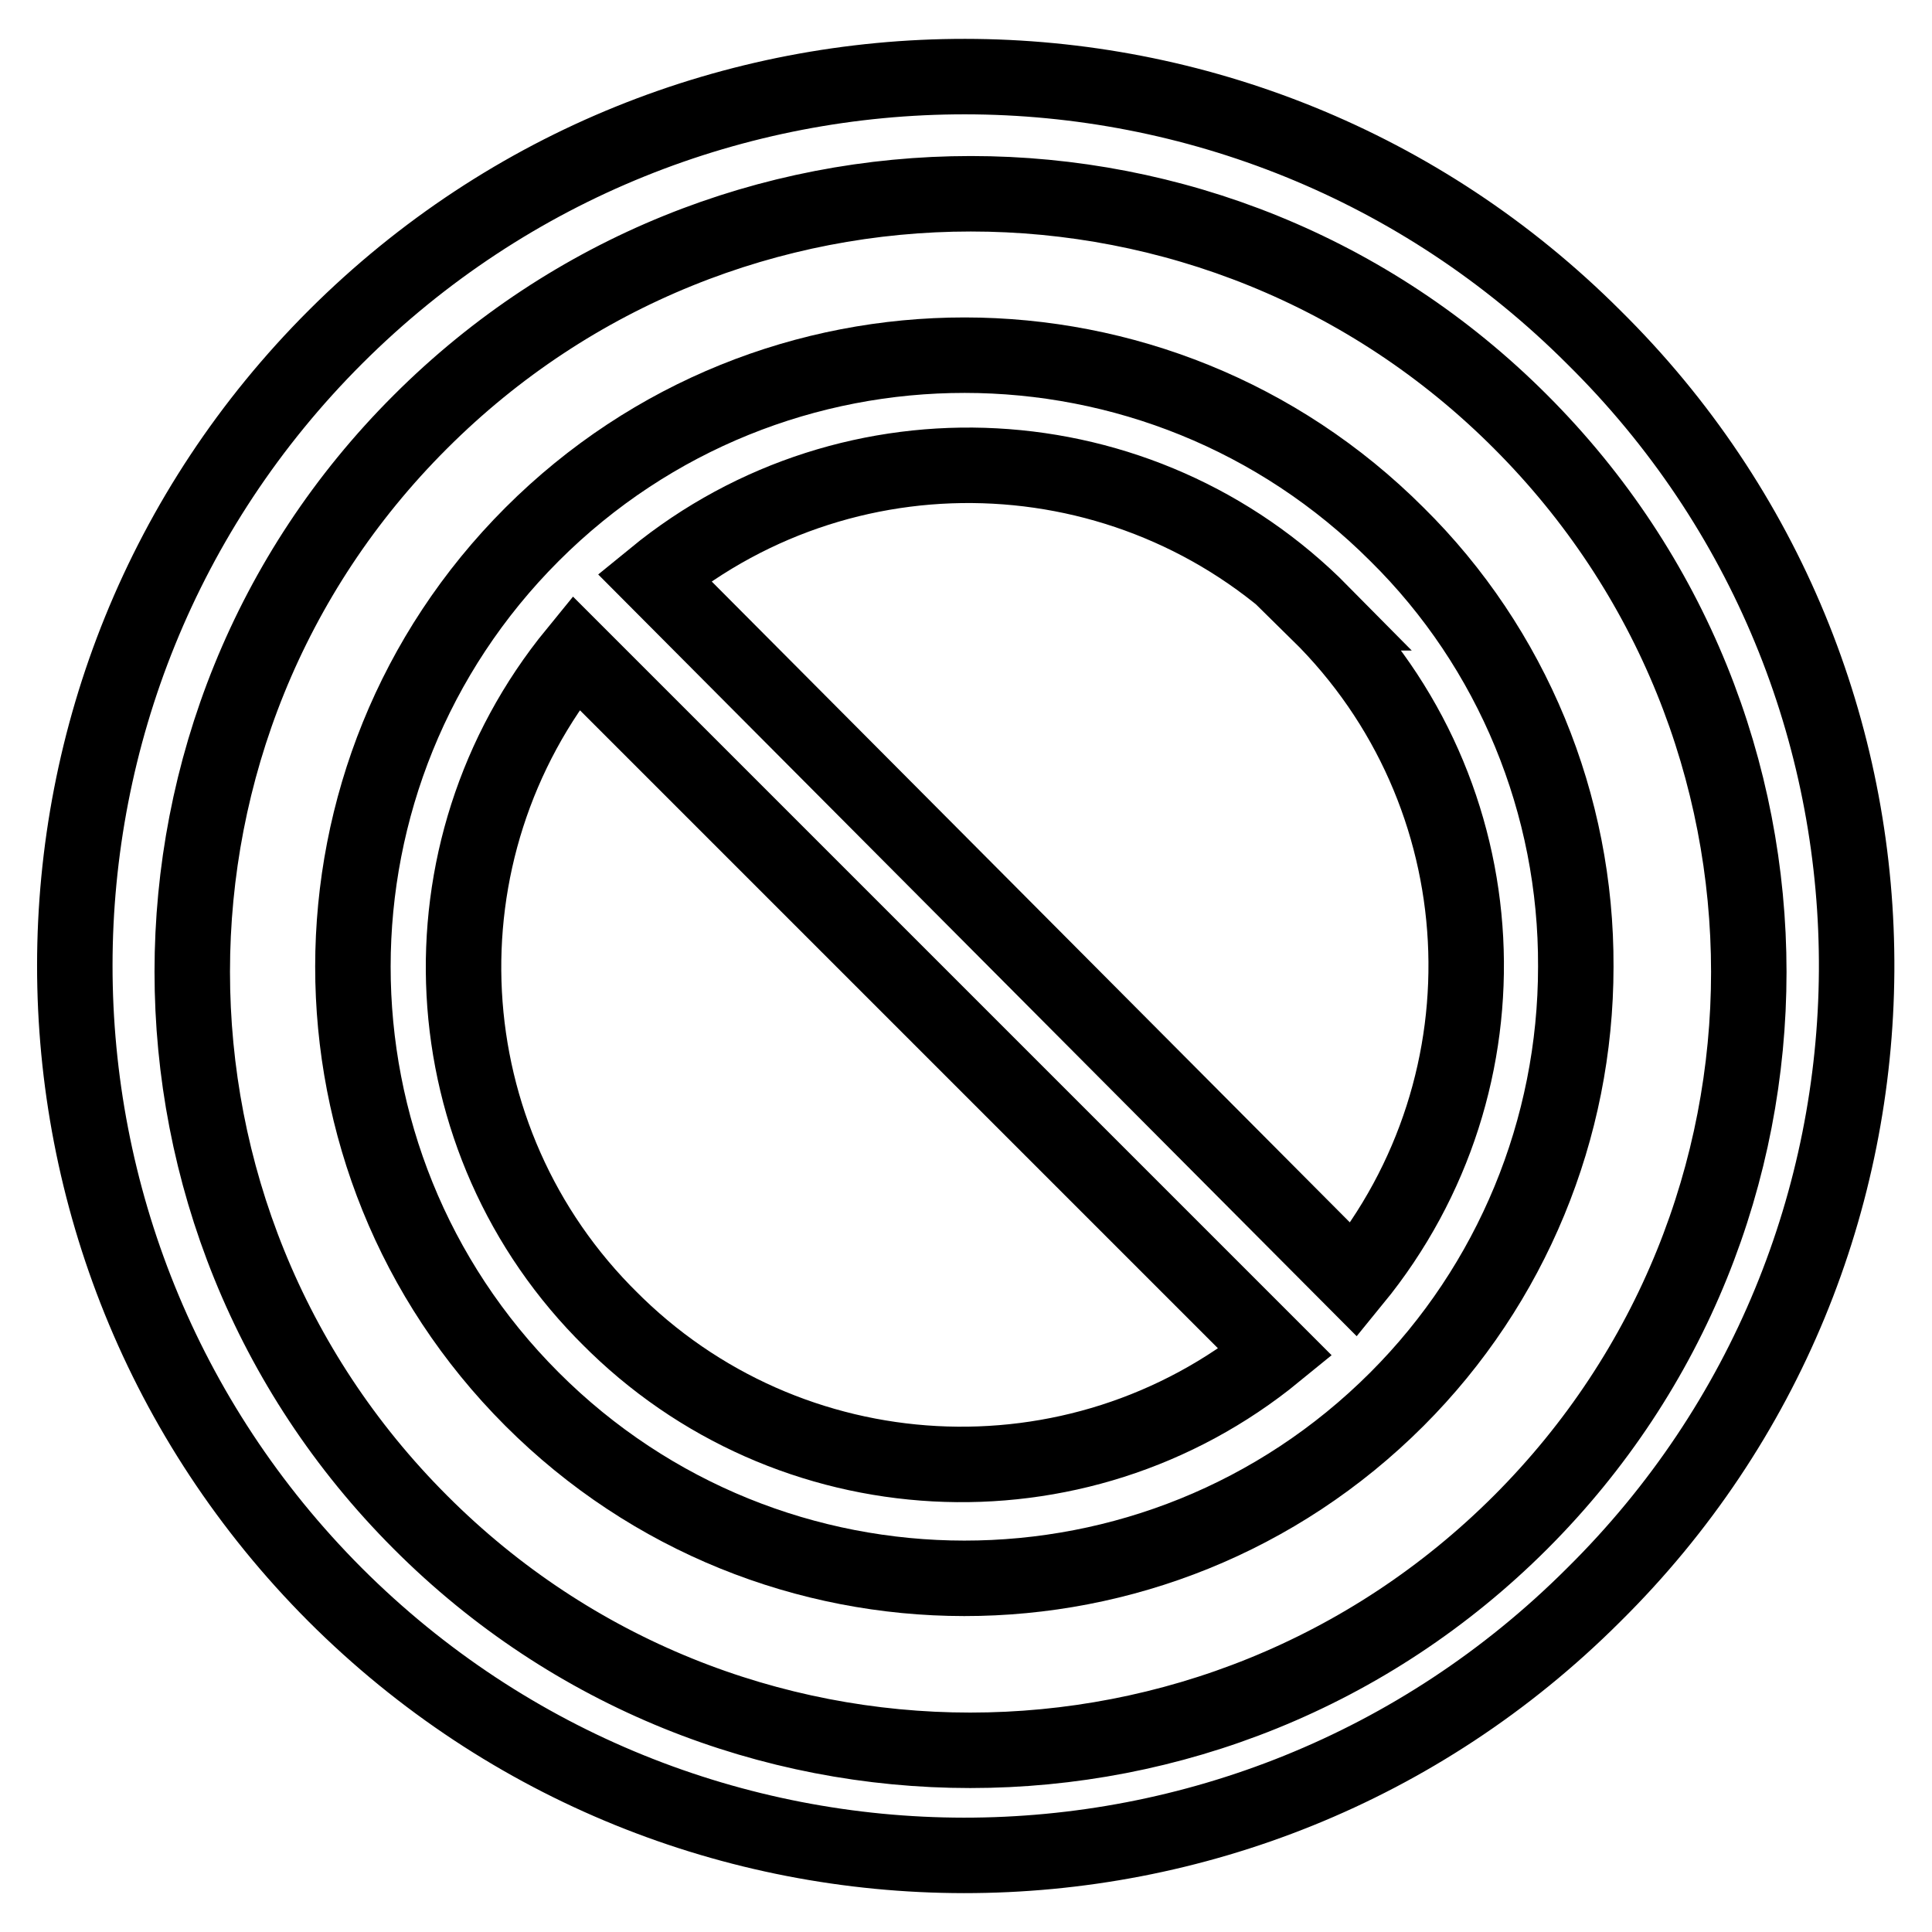 <?xml version="1.0" encoding="utf-8"?>
<!-- Svg Vector Icons : http://www.onlinewebfonts.com/icon -->
<!DOCTYPE svg PUBLIC "-//W3C//DTD SVG 1.1//EN" "http://www.w3.org/Graphics/SVG/1.1/DTD/svg11.dtd">
<svg version="1.1" xmlns="http://www.w3.org/2000/svg" xmlns:xlink="http://www.w3.org/1999/xlink" x="0px" y="0px" viewBox="0 0 256 256" enable-background="new 0 0 256 256" xml:space="preserve">
<g> <path stroke-width="10" fill-opacity="0" stroke="#000000"  d="M211.2,44.7c-46-46-120.6-46.1-166.7-0.1s-46.1,120.6-0.1,166.7c46,46,120.6,46.1,166.7,0.1 c0,0,0,0,0.1-0.1c46-45.5,46.5-119.6,1-165.6C211.9,45.4,211.5,45,211.2,44.7z M201.5,201.7c-40.3,40.3-105.6,40.3-145.8,0 c-40.3-40.3-40.3-105.6,0-145.8c40.3-40.3,105.6-40.3,145.8,0C241.8,96.2,241.8,161.4,201.5,201.7 C201.5,201.7,201.5,201.7,201.5,201.7z"/> <path stroke-width="10" fill-opacity="0" stroke="#000000"  d="M185.1,70.8c-31.6-31.6-82.9-31.7-114.6,0c-31.6,31.6-31.7,82.9,0,114.6c31.6,31.6,82.9,31.7,114.6,0 c15.2-15.2,23.7-35.8,23.7-57.3C208.9,106.6,200.4,85.9,185.1,70.8L185.1,70.8z M174.7,81.2c24.2,23.8,26.2,62.1,4.7,88.4 L86.7,76.5c26.3-21.5,64.6-19.4,88.4,4.7H174.7z M81,174.9c-24.2-23.8-26.2-62.1-4.7-88.4l92.7,92.7c-26.3,21.5-64.6,19.4-88.4-4.7 L81,174.9z"/></g>
</svg>